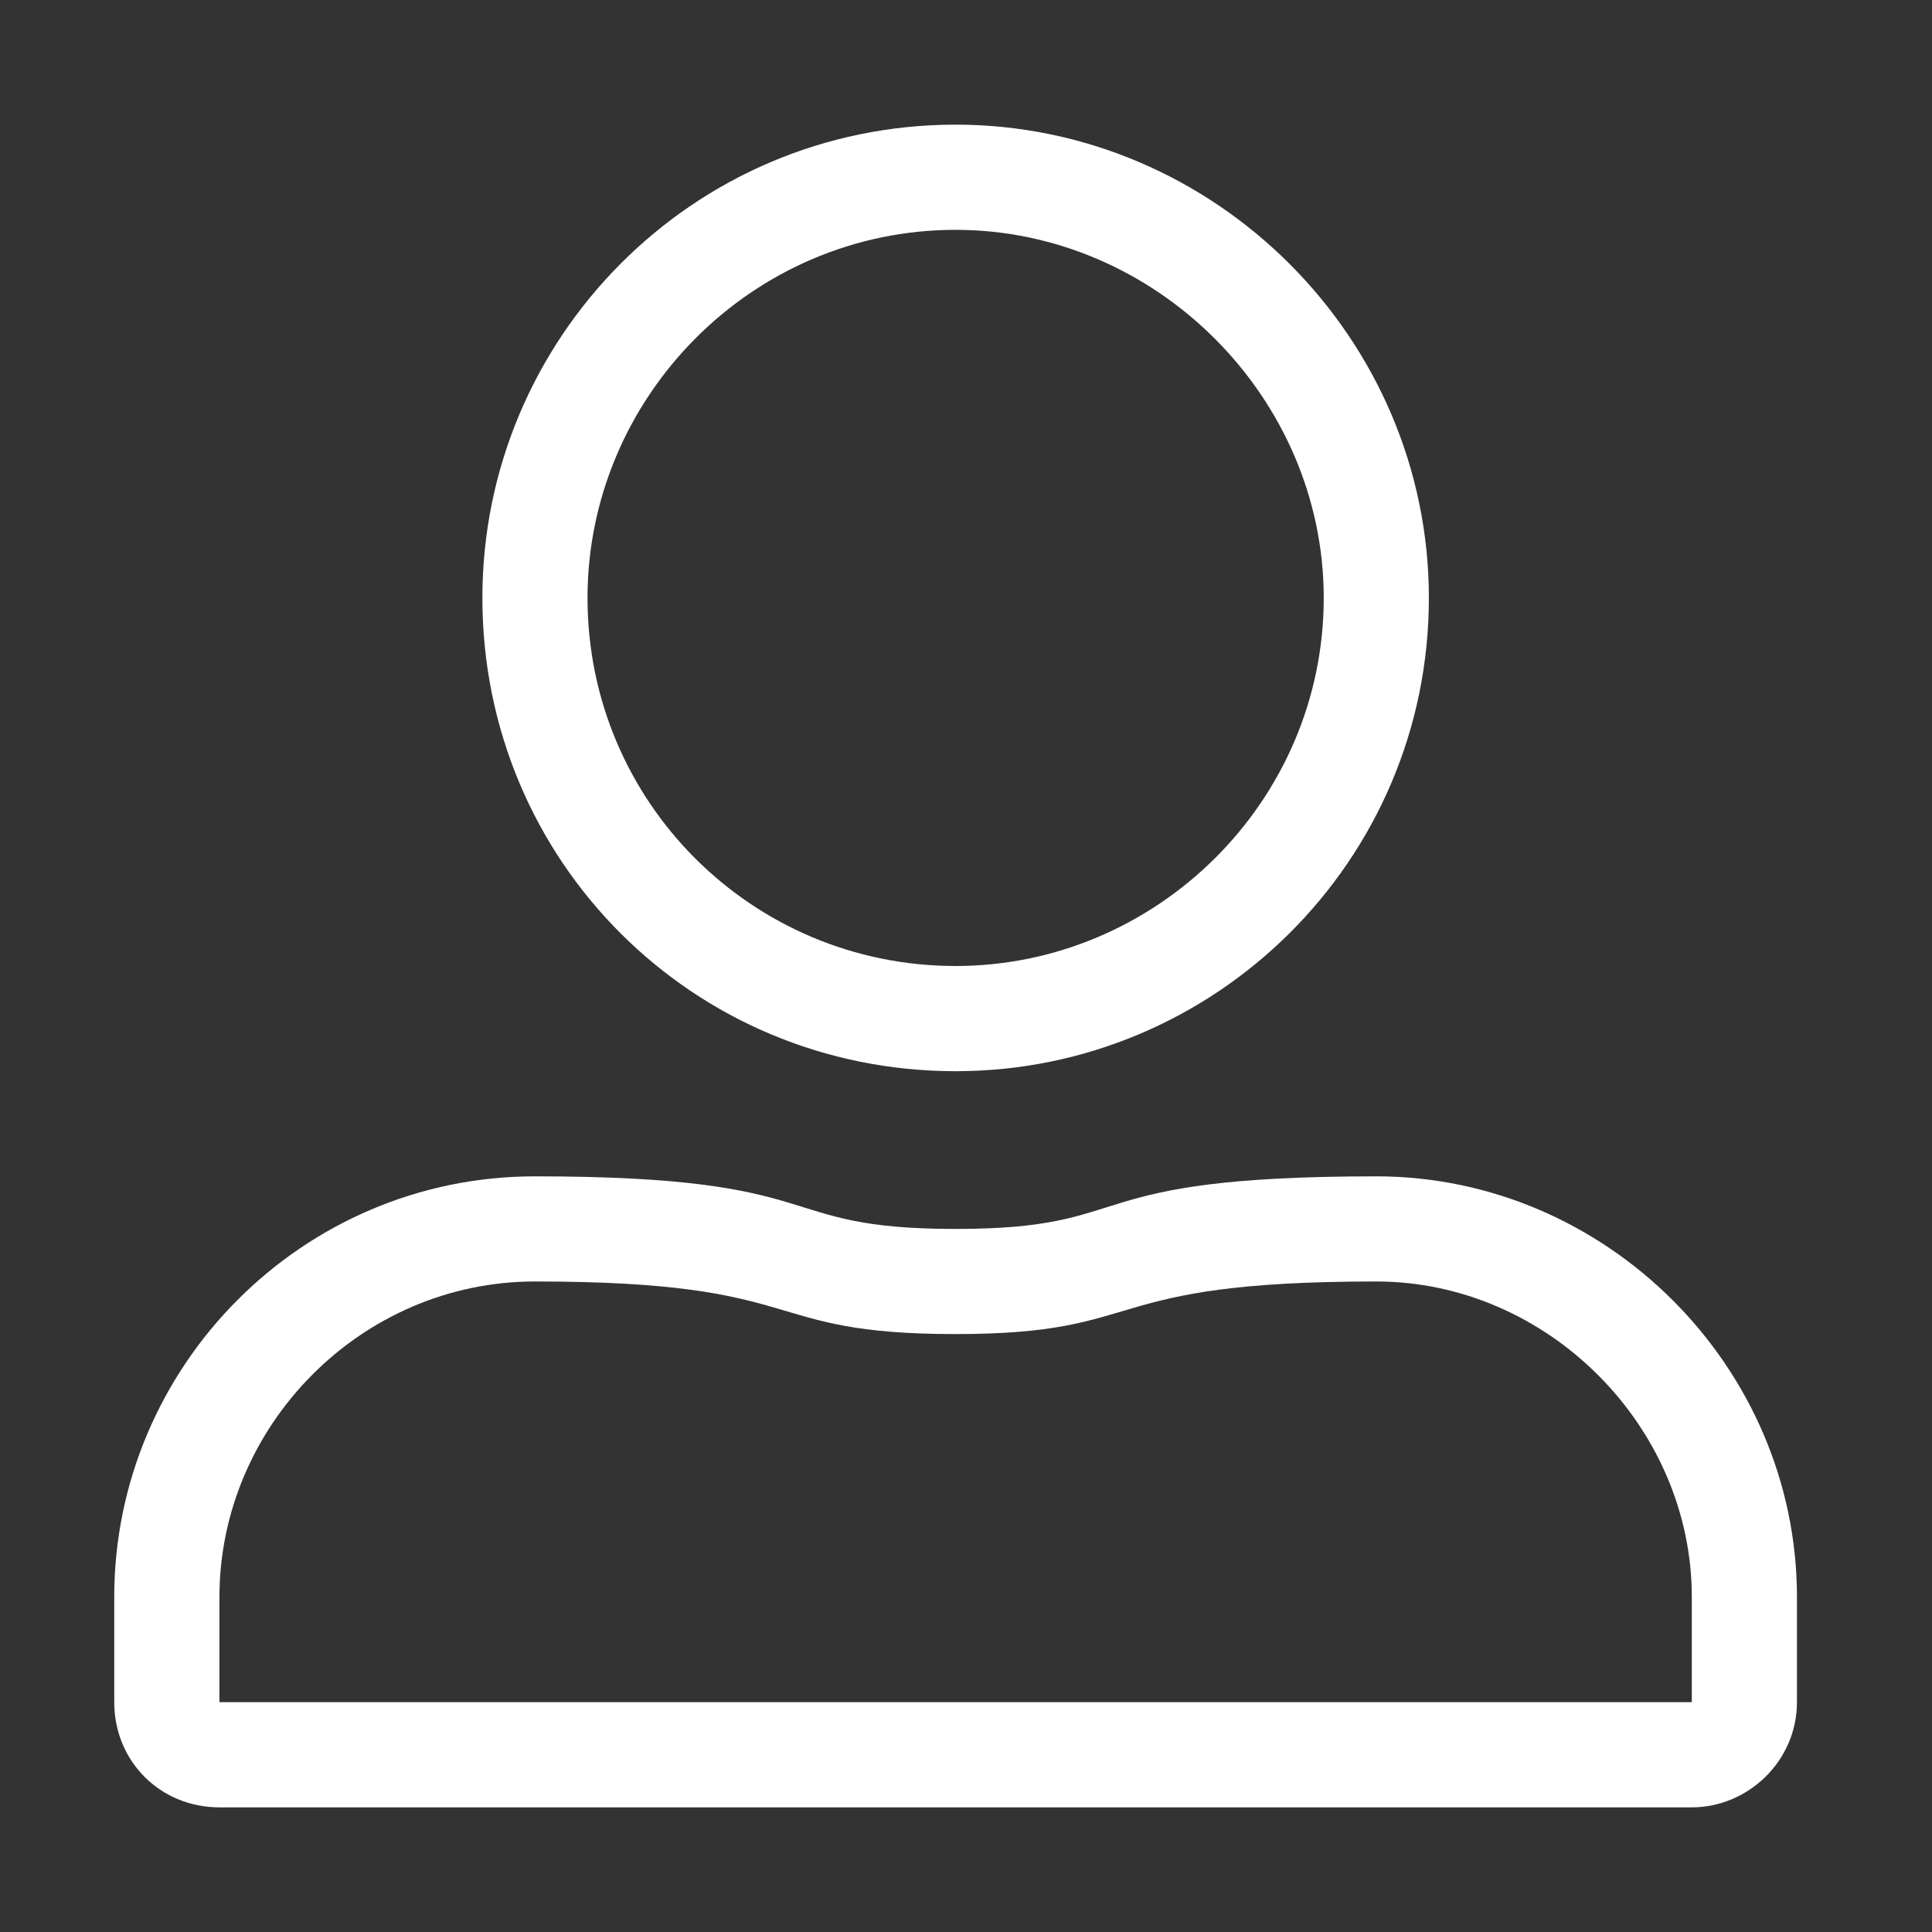 <svg width="31" height="31" viewBox="0 0 31 31" fill="none" xmlns="http://www.w3.org/2000/svg">
<rect x="0" y="0" width="31" height="31" fill="#333333" stroke="none"/>
<path d="M15.333 3.688C18.55 3.688 21.24 6.377 21.24 9.594C21.24 12.863 18.55 15.5 15.333 15.5C12.064 15.5 9.427 12.863 9.427 9.594C9.427 6.377 12.064 3.688 15.333 3.688ZM22.083 20.562C24.826 20.562 27.146 22.883 27.146 25.625V27.312H3.521V25.625C3.521 22.883 5.788 20.562 8.583 20.562C13.066 20.562 12.117 21.406 15.333 21.406C18.497 21.406 17.548 20.562 22.083 20.562ZM15.333 2C11.115 2 7.74 5.428 7.74 9.594C7.74 13.812 11.115 17.188 15.333 17.188C19.499 17.188 22.927 13.812 22.927 9.594C22.927 5.428 19.499 2 15.333 2ZM22.083 18.875C17.179 18.875 18.339 19.719 15.333 19.719C12.328 19.719 13.435 18.875 8.583 18.875C4.839 18.875 1.833 21.934 1.833 25.625V27.312C1.833 28.262 2.572 29 3.521 29H27.146C28.042 29 28.833 28.262 28.833 27.312V25.625C28.833 21.934 25.775 18.875 22.083 18.875Z" fill="white"/>
</svg>
